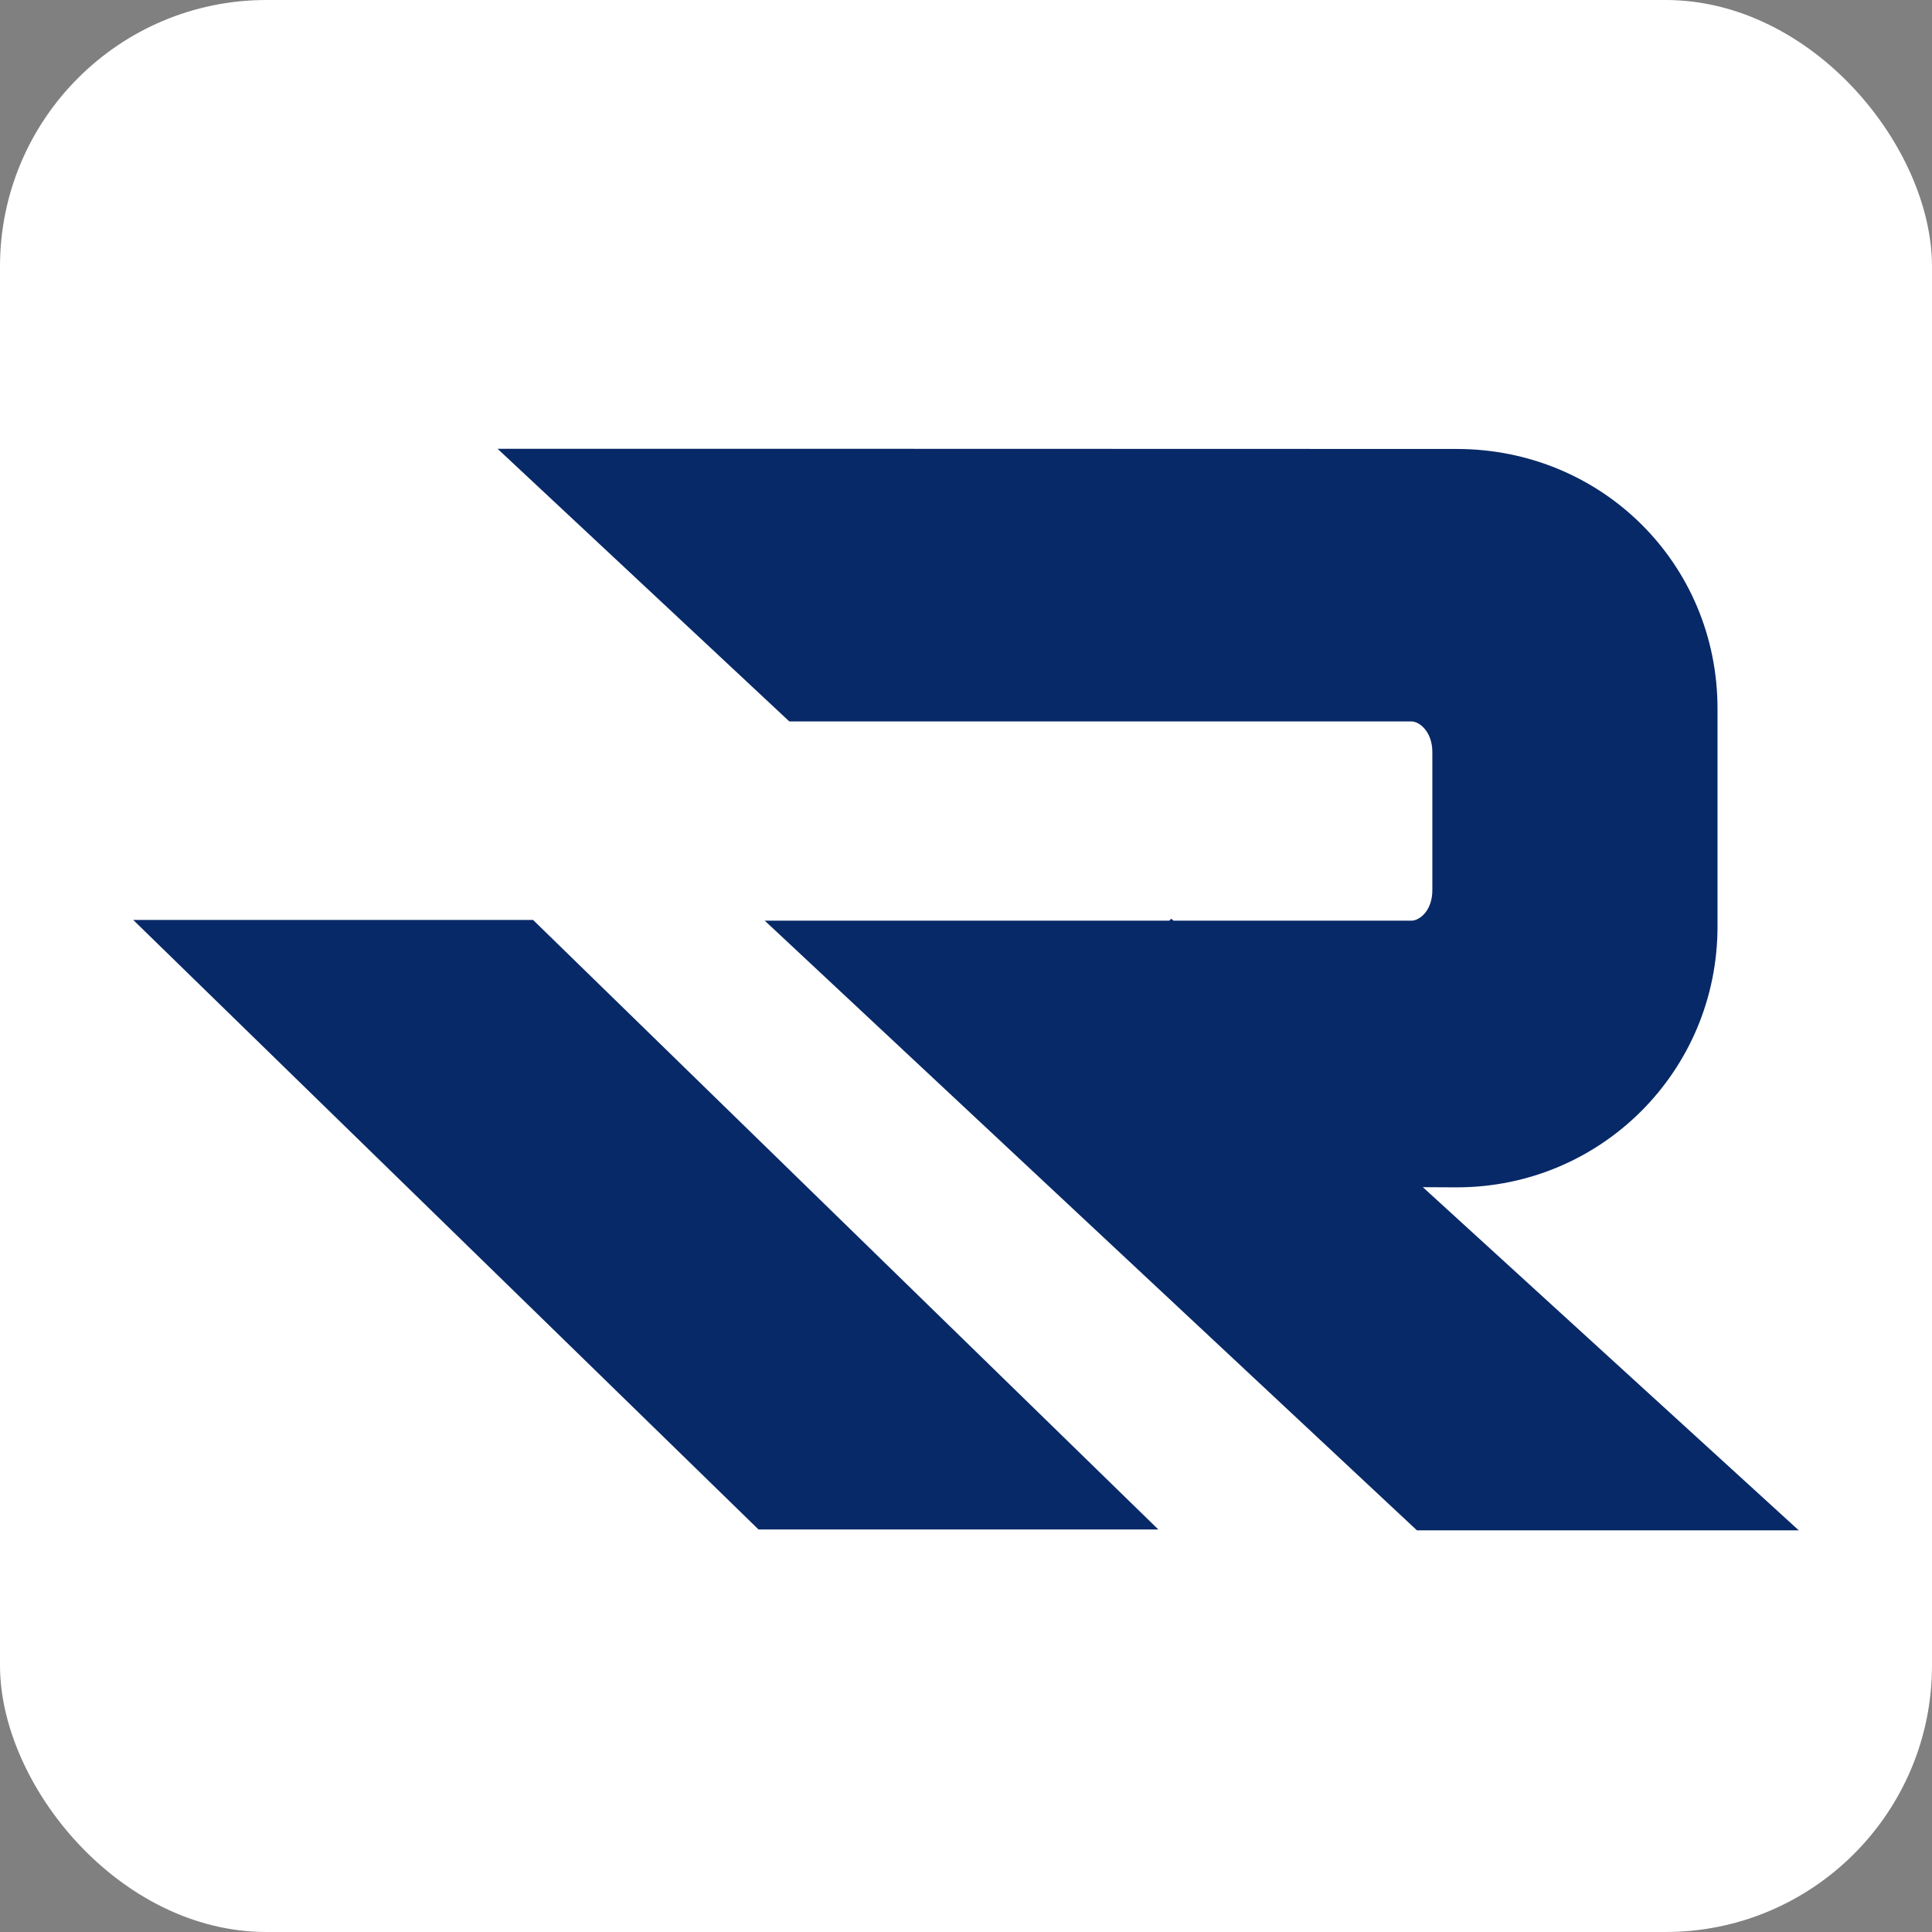 <?xml version="1.0" encoding="UTF-8"?> <svg xmlns="http://www.w3.org/2000/svg" width="58" height="58" viewBox="0 0 58 58" fill="none"><rect x="0" y="0" width="58" height="58" fill="#808080" stroke="none"/><rect width="58" height="58" rx="8" fill="white"></rect><path d="M16.004 27.618H4L22.771 45.916H34.774L16.004 27.618Z" fill="#082967"></path><path d="M42.374 21.658C42.611 21.658 43 21.963 43 22.578V26.725C43 27.34 42.614 27.639 42.374 27.639H35.228L35.163 27.581L35.102 27.639H22.958L42.537 45.942H54L42.715 35.64L43.74 35.645C48.074 35.64 51.561 32.149 51.561 27.814V21.274C51.561 16.913 48.079 13.478 43.728 13.478L24.546 13.473H14.938L23.696 21.658H42.376H42.374Z" fill="#082967"></path></svg> 
